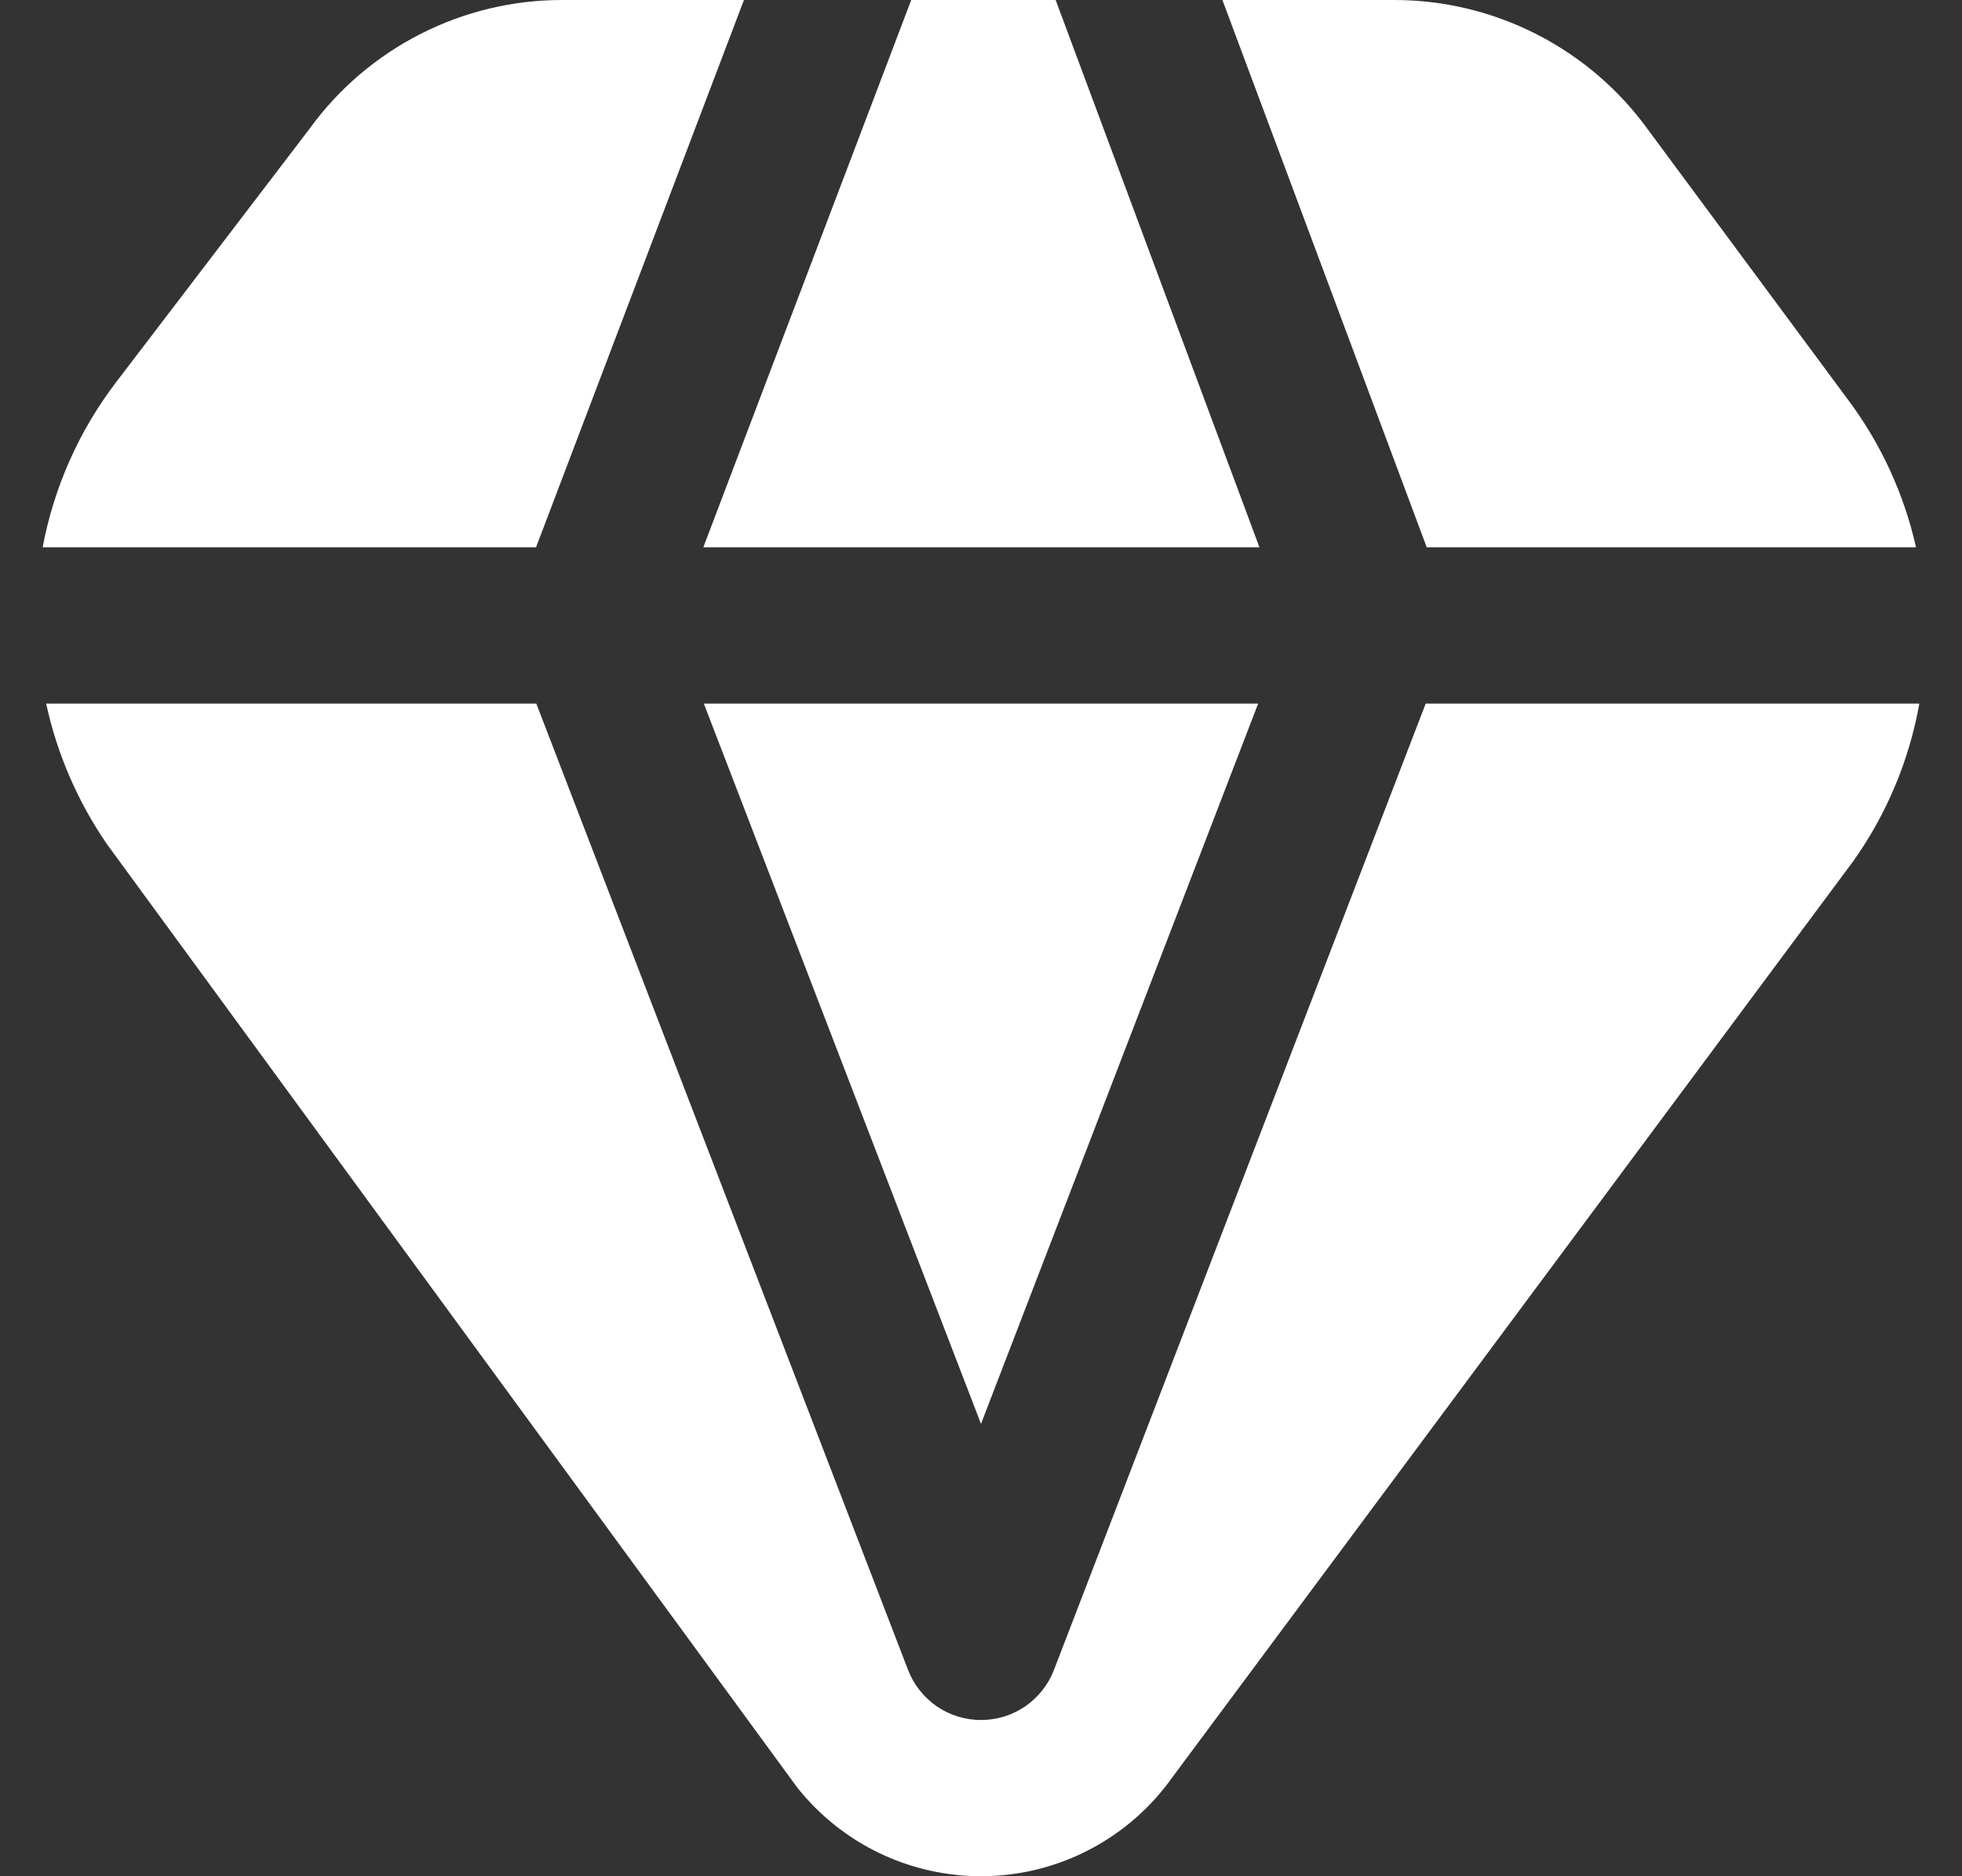 <svg width="23" height="22" viewBox="0 0 23 22" fill="none" xmlns="http://www.w3.org/2000/svg">
<rect x="0" y="0" width="23" height="22" fill="#333333" stroke="none"/>
<g clip-path="url(#clip0_70_257)">
<path d="M22.5 8.25C22.381 8.916 22.117 9.547 21.725 10.098L13.674 20.933C13.419 21.263 13.092 21.53 12.718 21.715C12.345 21.9 11.934 21.997 11.517 22C11.1 22.002 10.687 21.91 10.311 21.73C9.935 21.55 9.605 21.286 9.346 20.96L1.255 9.9C0.912 9.402 0.669 8.841 0.541 8.25H6.287L10.644 19.579C10.71 19.752 10.828 19.901 10.98 20.007C11.133 20.112 11.314 20.168 11.5 20.168C11.686 20.168 11.867 20.112 12.02 20.007C12.172 19.901 12.29 19.752 12.356 19.579L16.713 8.25H22.5ZM16.725 6.417H22.461C22.321 5.796 22.054 5.212 21.675 4.702L19.33 1.535C18.991 1.061 18.543 0.674 18.024 0.407C17.505 0.14 16.93 0 16.346 1.77245e-06H14.33L16.725 6.417ZM10.682 1.77245e-06L8.245 6.417H14.764L12.375 1.77245e-06H10.682ZM6.284 6.417L8.721 1.77245e-06H6.592C6.014 -0.001 5.443 0.136 4.928 0.399C4.412 0.662 3.966 1.043 3.627 1.512L1.36 4.483C0.926 5.052 0.632 5.714 0.5 6.417H6.284ZM14.749 8.25H8.251L11.5 16.696L14.749 8.25Z" fill="white"/>
</g>
<defs>
<clipPath id="clip0_70_257">
<rect width="22" height="22" fill="white" transform="translate(0.5)"/>
</clipPath>
</defs>
</svg>
